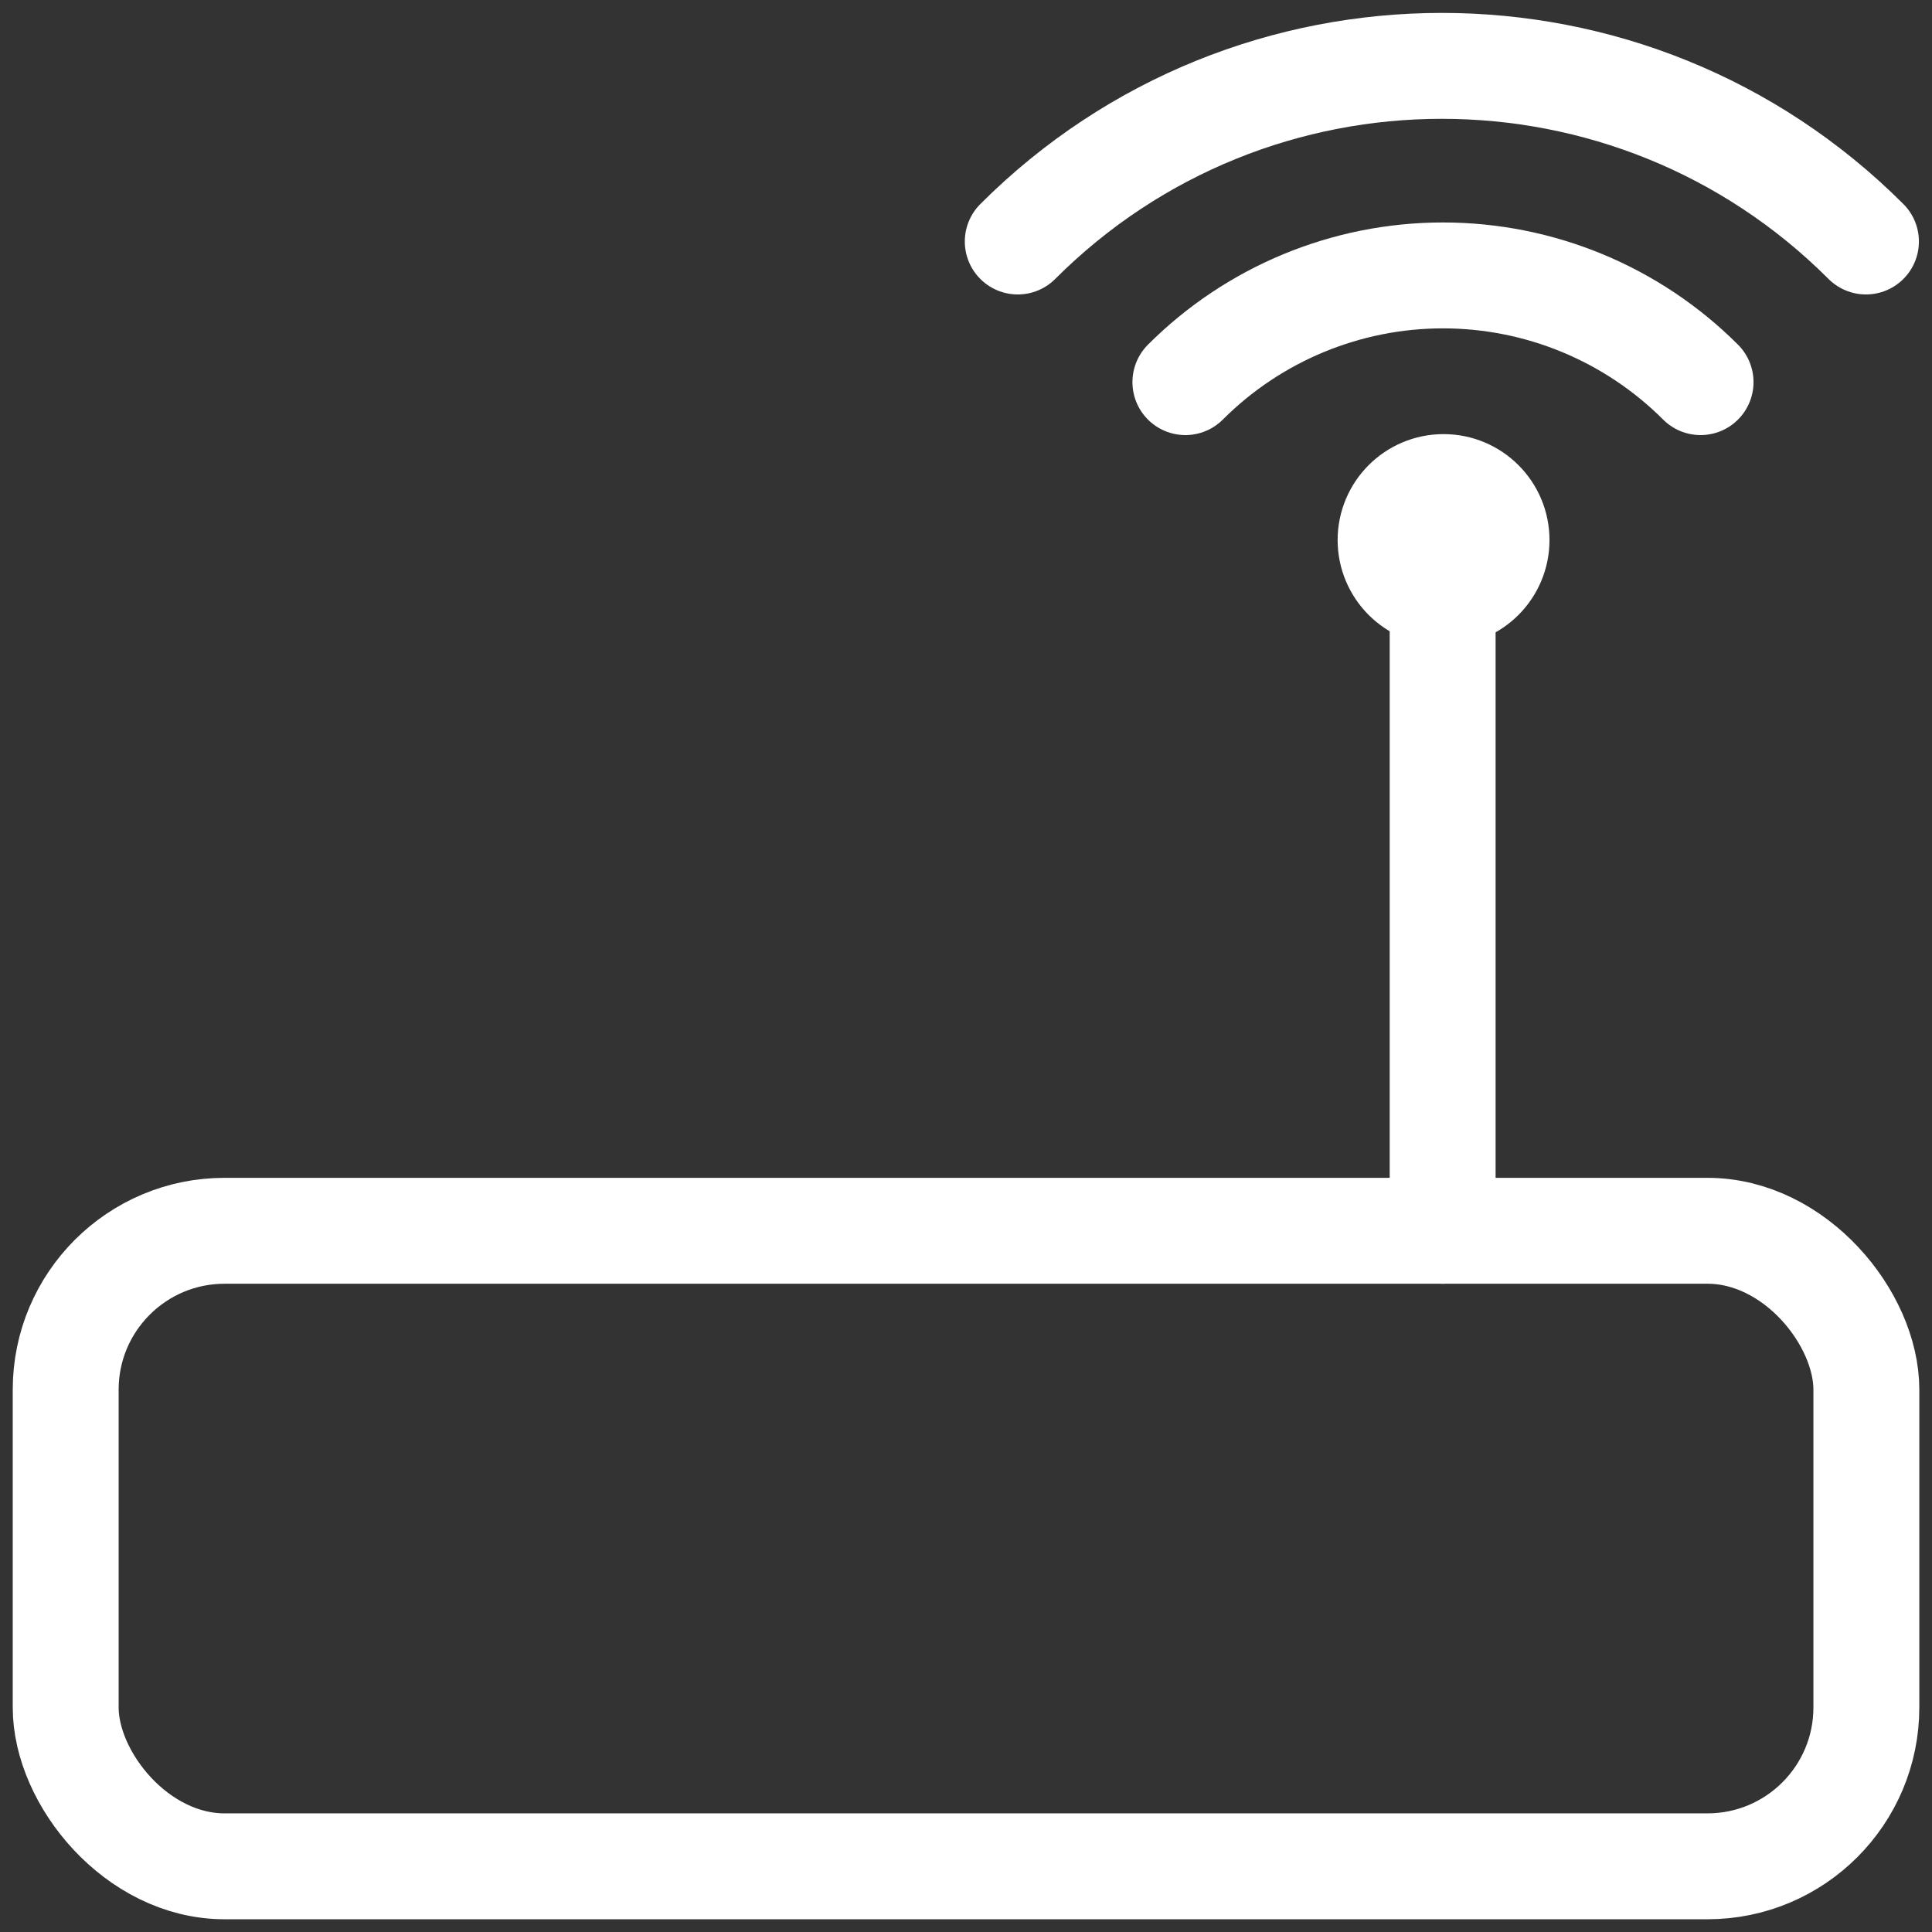 <?xml version="1.0" encoding="UTF-8"?>
<svg width="38px" height="38px" viewBox="0 0 38 38" version="1.1" xmlns="http://www.w3.org/2000/svg" xmlns:xlink="http://www.w3.org/1999/xlink">
    <rect x="0" y="0" width="38" height="38" fill="#333333" stroke="none"/>
    <!-- Generator: Sketch 57.1 (83088) - https://sketch.com -->
    <title>Icons+Indicators / System-Icons / router / #FFFFFF</title>
    <desc>Created with Sketch.</desc>
    <g id="Pagina-Internet-a-Casa" stroke="none" stroke-width="1" fill="none" fill-rule="evenodd">
        <g id="Netflix-Next_precopertura" transform="translate(-435, -460)">
            <g id="Icons+Indicators-/-System-Icons-/-router-/-#FFFFFF" transform="translate(429, 454)">
                <g id="router">
                    <rect id="bg" fill-opacity="0" fill="#D8D8D8" x="0" y="0" width="50" height="50"></rect>
                    <rect id="Rectangle_path" stroke="#FFFFFF" stroke-width="2.083" stroke-linecap="round" stroke-linejoin="round" x="7.292" y="30.208" width="35.417" height="12.5" rx="3.125"></rect>
                    <path d="M26.018,10.75 C30.625,6.144 38.094,6.144 42.701,10.75 L42.701,10.75" id="295283b6_4922_4576_a5a2_a0c804636d9f" stroke="#FFFFFF" stroke-width="2.083" stroke-linecap="round" stroke-linejoin="round"></path>
                    <path d="M29.315,13.516 C30.659,12.172 32.481,11.417 34.382,11.417 C36.282,11.417 38.104,12.172 39.448,13.516 L39.448,13.516" id="af55b830_b116_4436_b738_848961b68e46" stroke="#FFFFFF" stroke-width="2.083" stroke-linecap="round" stroke-linejoin="round"></path>
                    <circle id="Oval" stroke="#FFFFFF" stroke-width="2.083" stroke-linecap="round" stroke-linejoin="round" cx="34.393" cy="16.622" r="1.042"></circle>
                    <path d="M34.375,16.667 L34.375,30.208" id="Shape" stroke="#FFFFFF" stroke-width="2.083" stroke-linecap="round" stroke-linejoin="round"></path>
                </g>
            </g>
        </g>
    </g>
</svg>